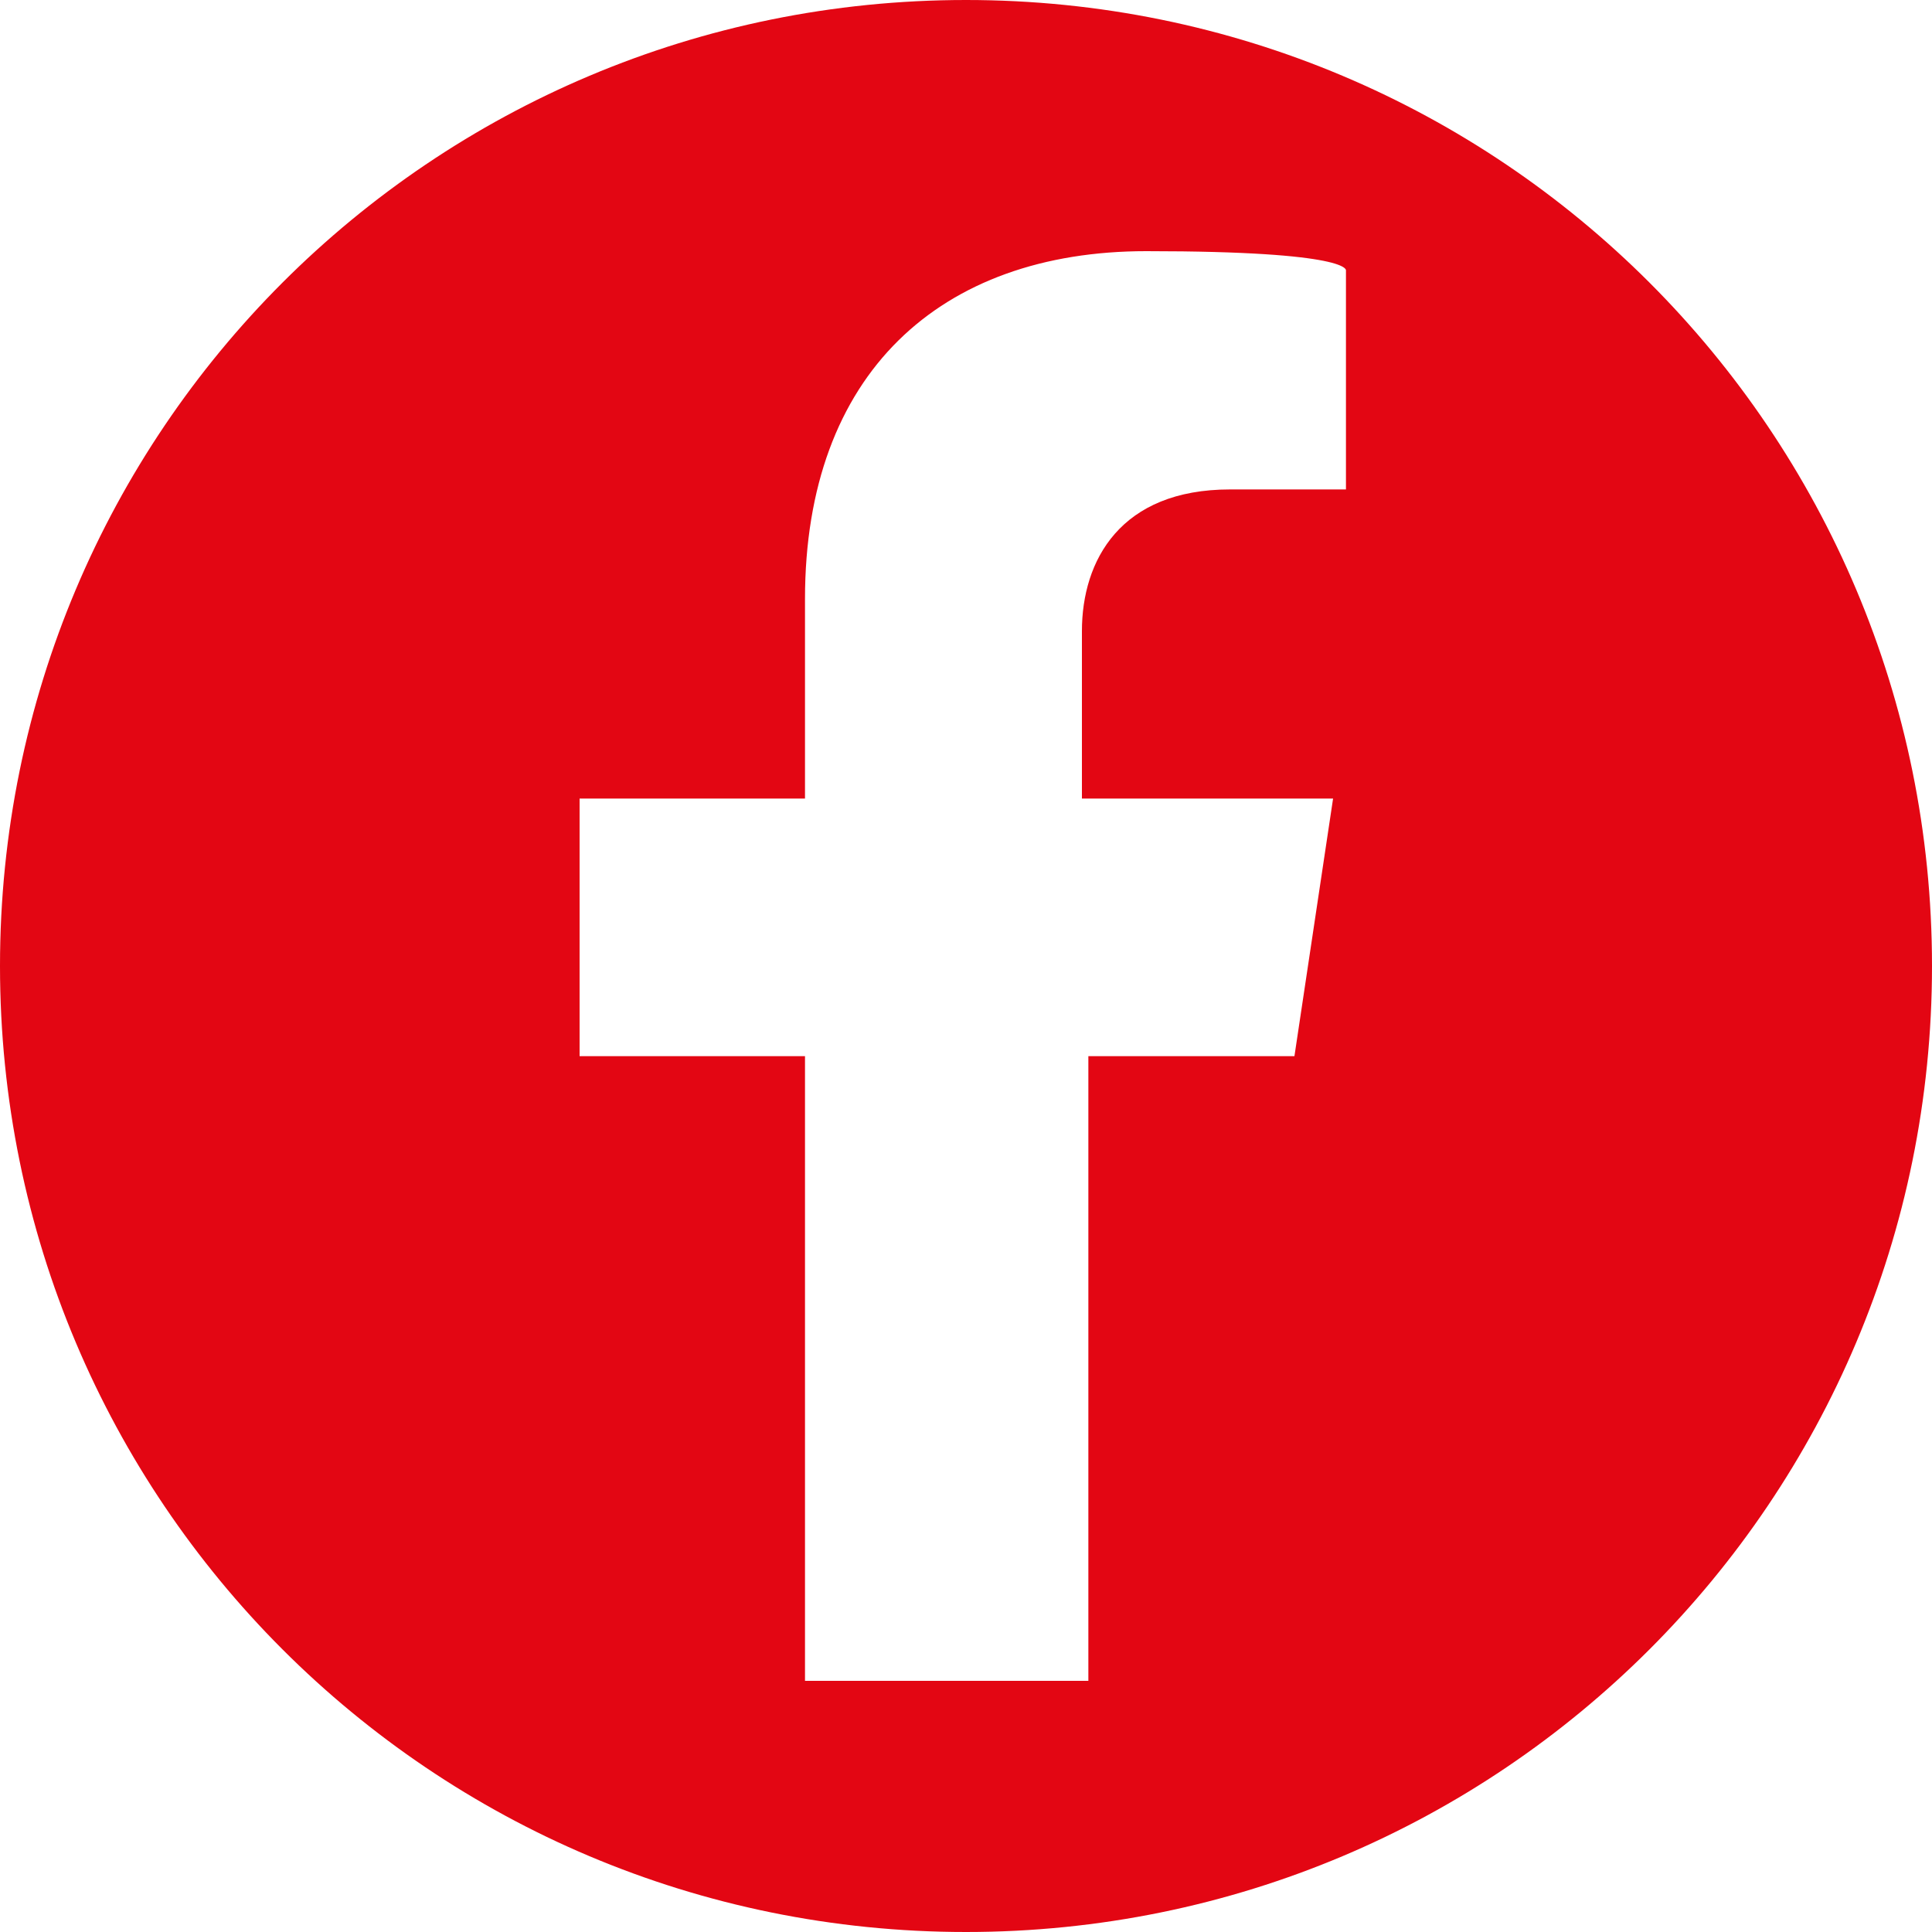 <?xml version="1.0" encoding="UTF-8"?>
<svg id="Ebene_1" xmlns="http://www.w3.org/2000/svg" version="1.1" viewBox="0 0 30 30">
  <!-- Generator: Adobe Illustrator 29.6.1, SVG Export Plug-In . SVG Version: 2.1.1 Build 9)  -->
  <defs>
    <style>
      .st0 {
        fill: #e30613;
      }
    </style>
  </defs>
  <path class="st0" d="M15,0C6.7,0,0,6.7,0,15s6.7,15,15,15,15-6.7,15-15S23.3,0,15,0ZM20.9,7.6h-1.8c-1.7,0-2.3,1.1-2.3,2.2v2.6h3.9l-.6,4h-3.2v9.7h-4.4v-9.7h-3.5v-4h3.5v-3.1c0-3.5,2.1-5.4,5.3-5.4s3.1.3,3.1.3v3.4Z"/>
</svg>